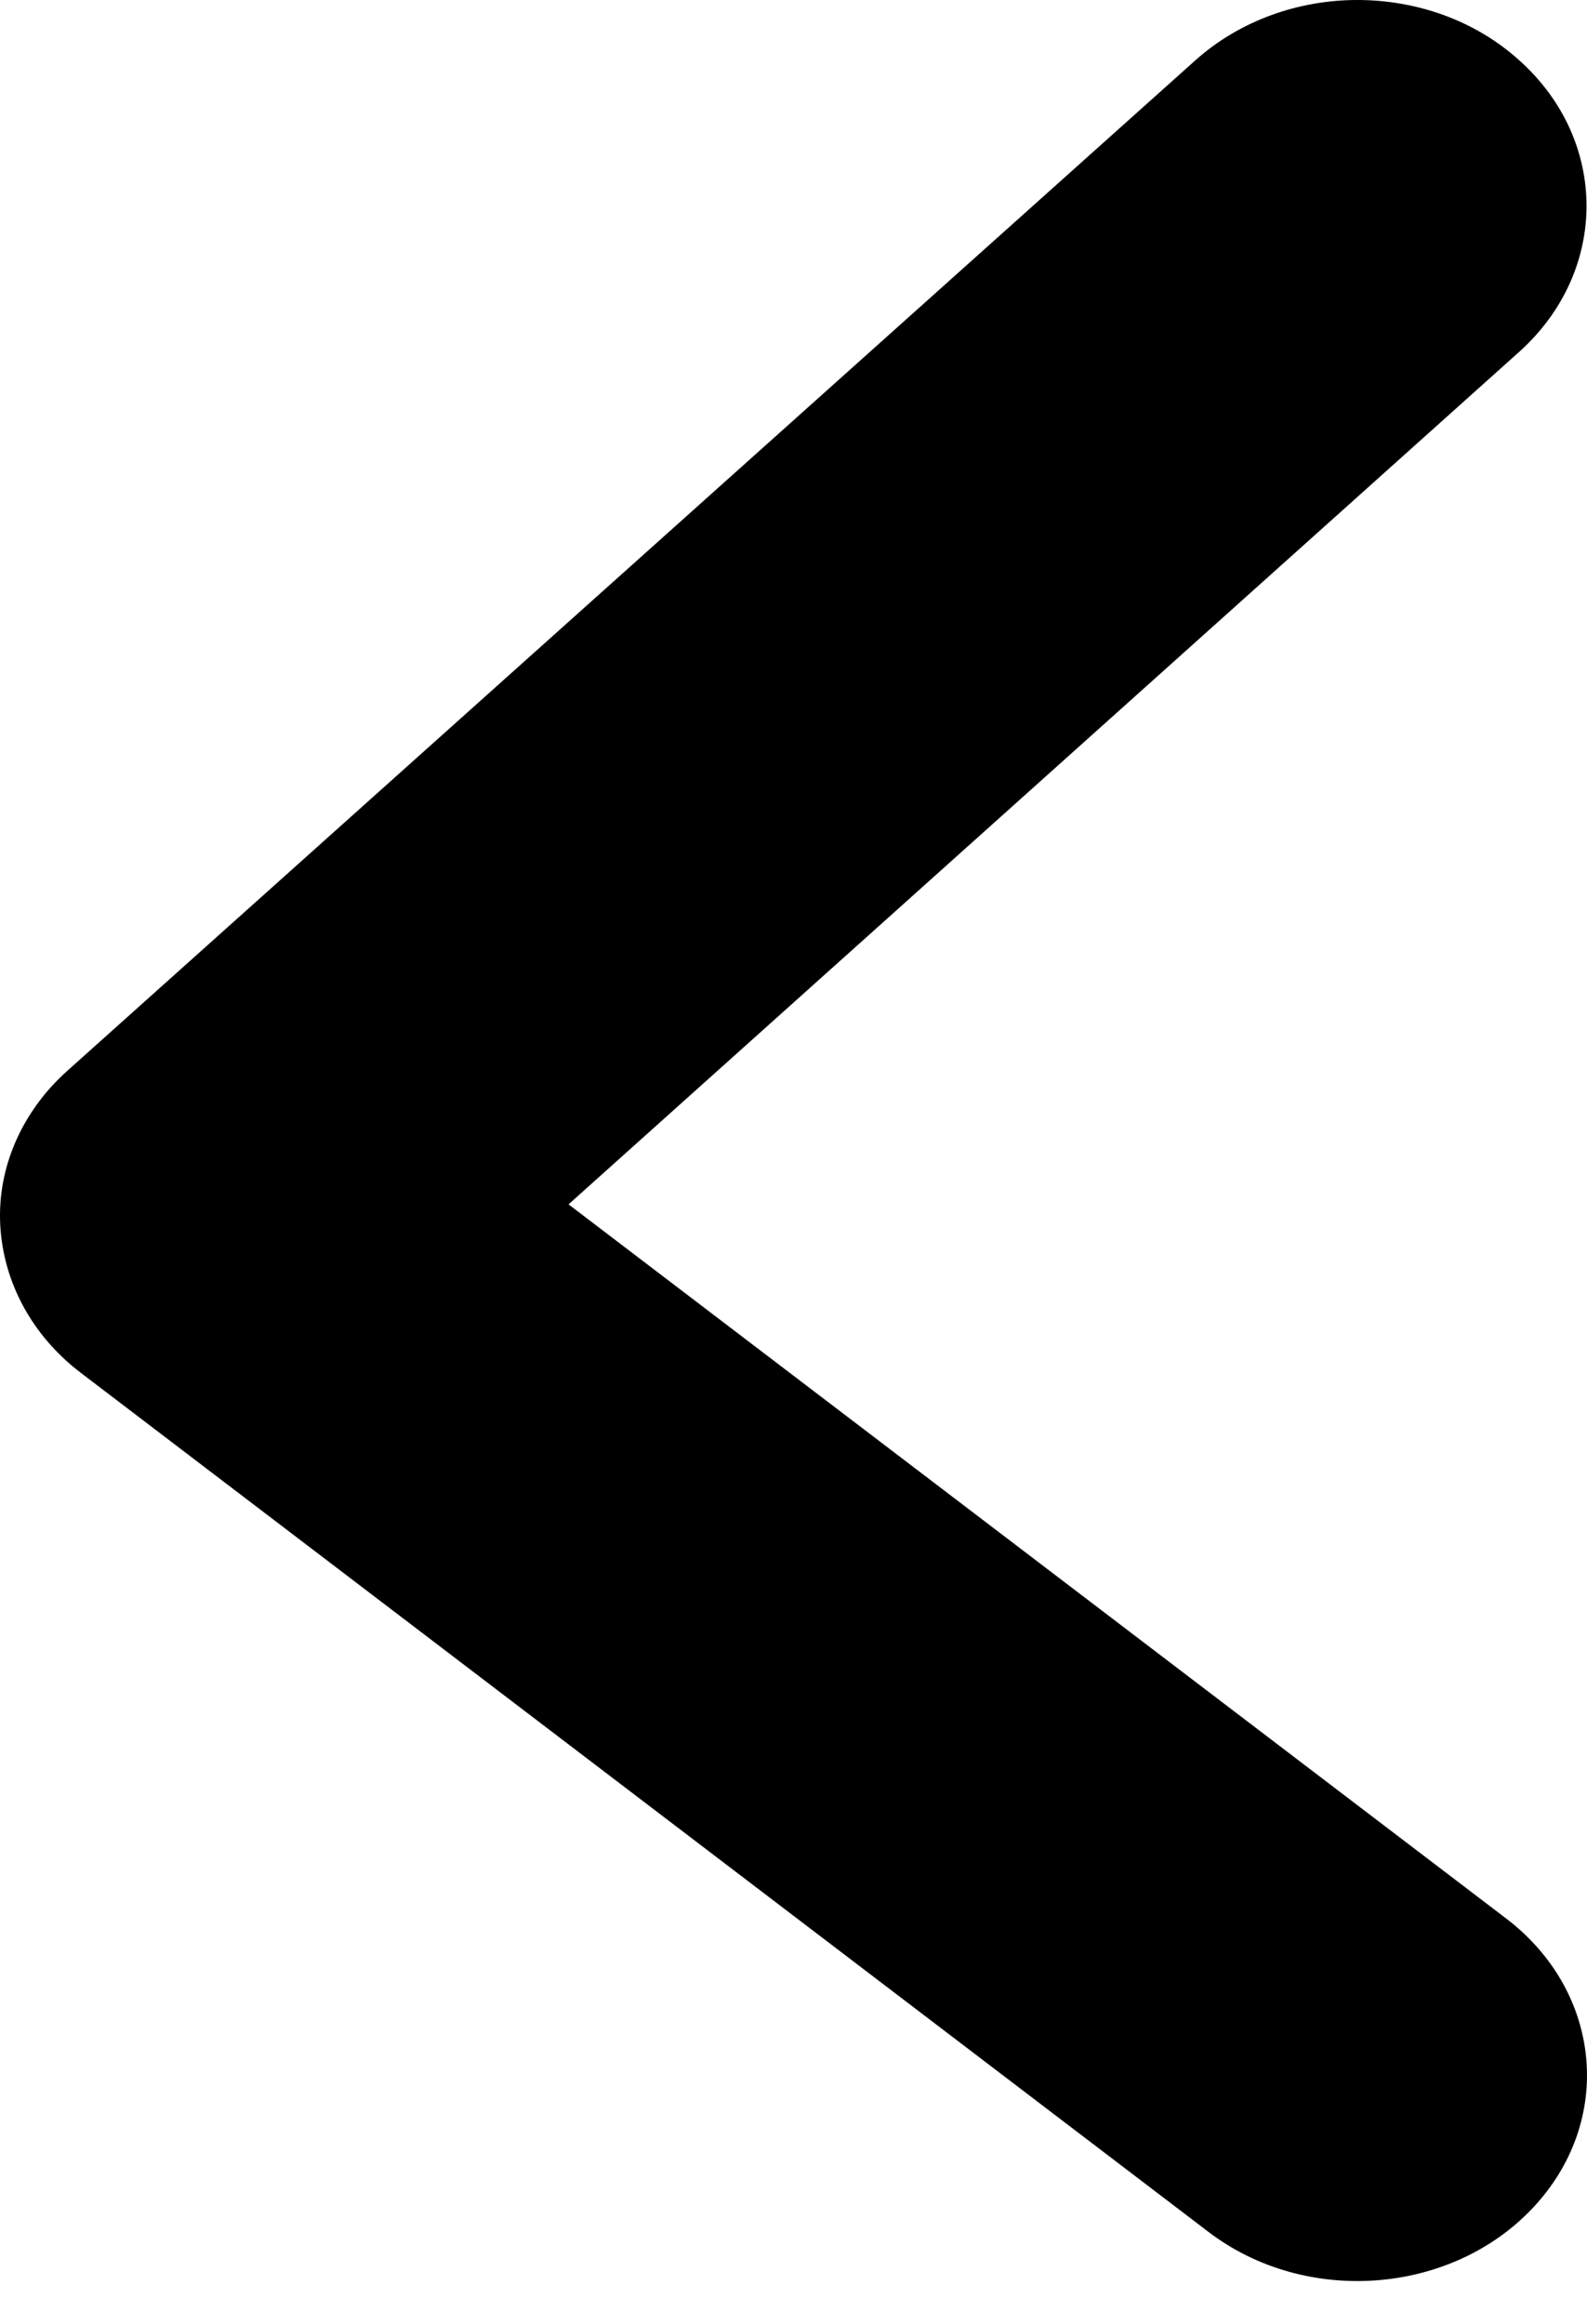 <svg width="28" height="41" viewBox="0 0 28 41" fill="none" xmlns="http://www.w3.org/2000/svg"><path d="M23.948 -1.52588e-05C24.986 -1.52588e-05 26.024 0.356 26.808 1.067C28.386 2.482 28.386 4.781 26.808 6.204L10.031 21.249L26.574 33.849C28.274 35.145 28.488 37.435 27.032 38.968C25.587 40.491 23.031 40.683 21.321 39.378L1.429 24.224C0.564 23.567 0.055 22.618 0.004 21.605C-0.047 20.592 0.391 19.607 1.185 18.895L21.087 1.067C21.881 0.356 22.919 -1.52588e-05 23.948 -1.52588e-05Z" fill="#000"/></svg>